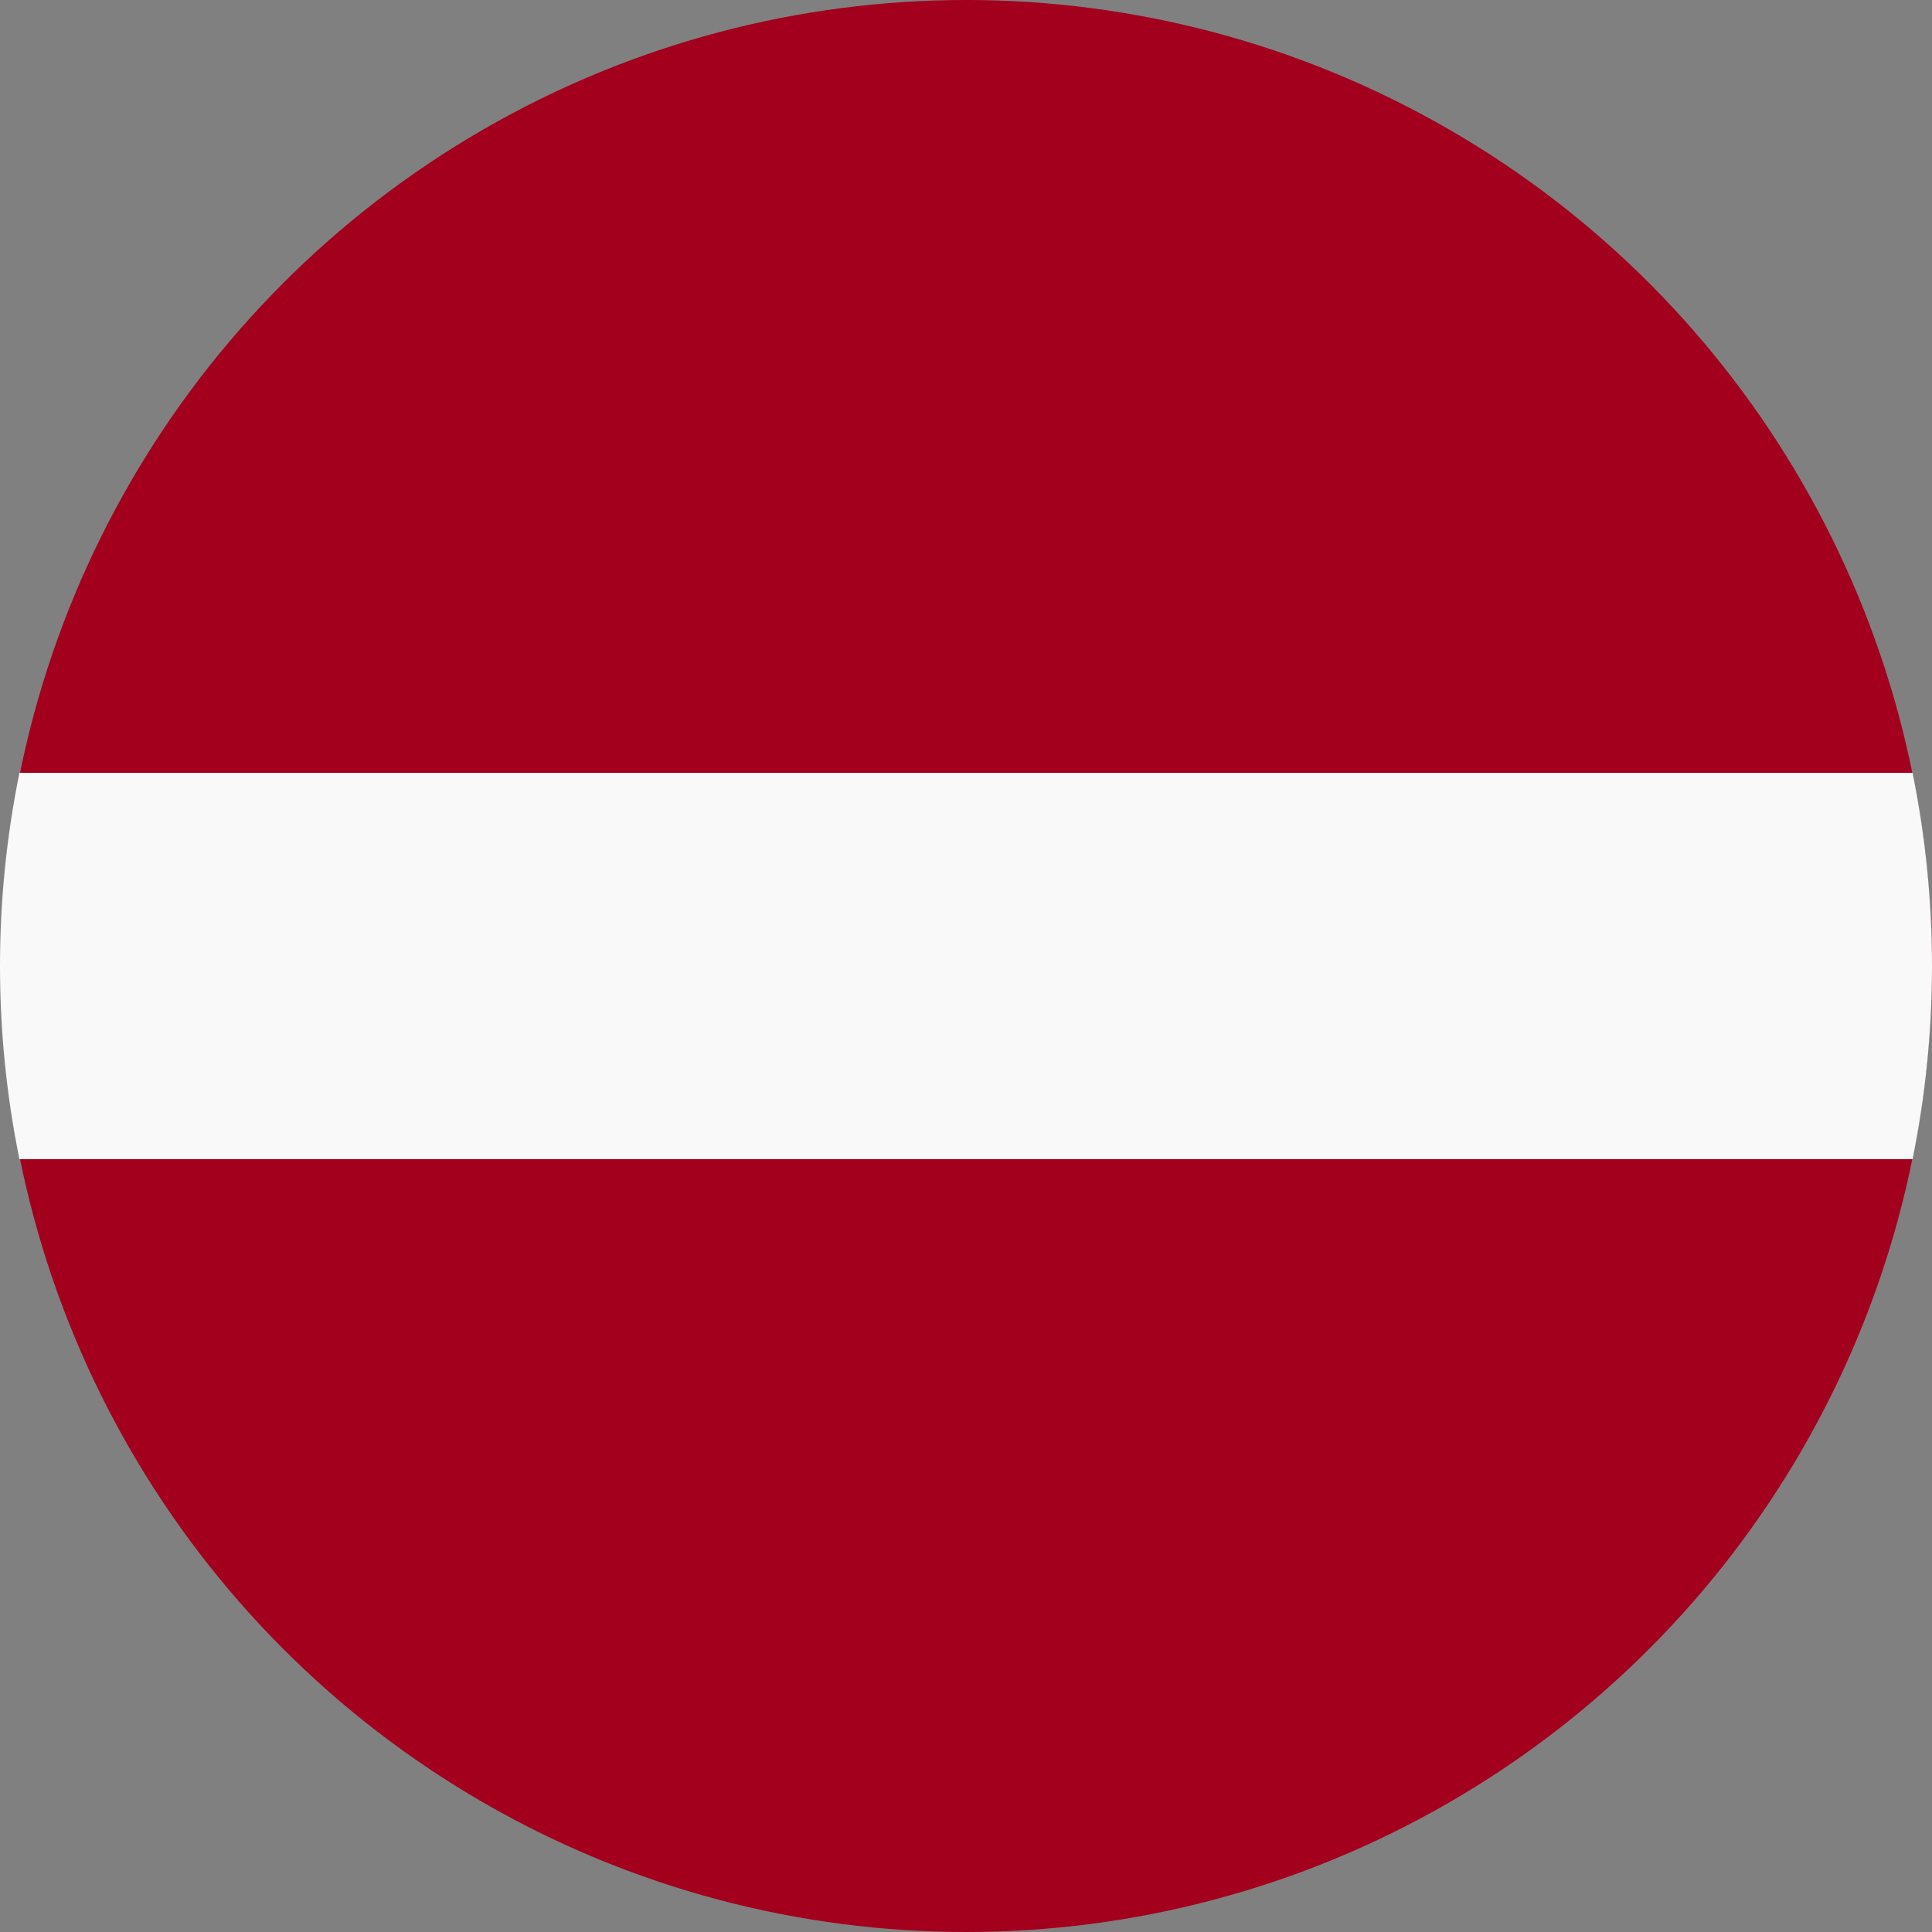 <?xml version="1.0" encoding="UTF-8"?><svg id="uuid-2a07e81b-bd68-46e2-8df2-79752ac81c48" xmlns="http://www.w3.org/2000/svg" viewBox="0 0 512 512"><rect x="0" y="0" width="512" height="512" fill="#808080" stroke="none"/><ellipse cx="256.05" cy="256" rx="255.9" ry="256" style="fill:#a2001d;"/><path d="M506.85,307.2c6.87-33.79,6.87-68.61,0-102.4H5.15c-6.87,33.79-6.87,68.61,0,102.4h501.7Z" style="fill:#f9f9f9; fill-rule:evenodd;"/></svg>